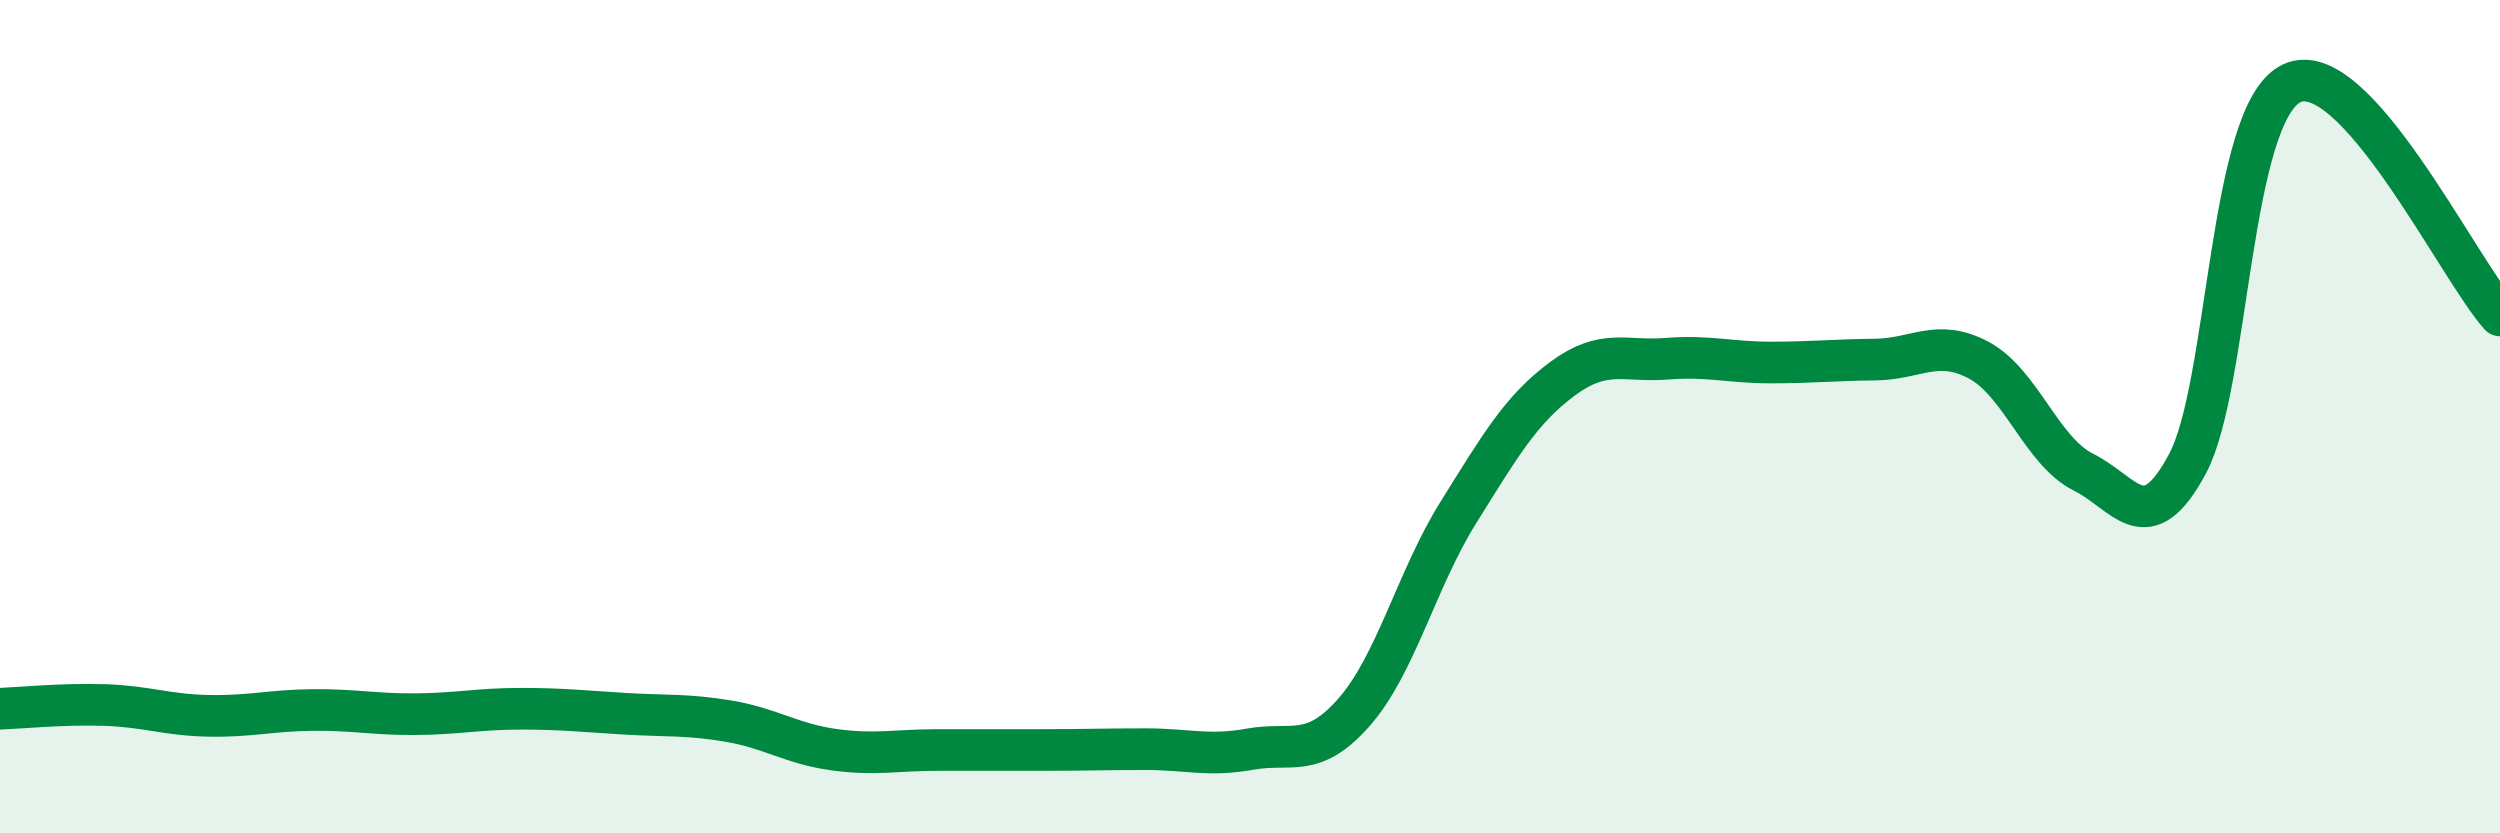 
    <svg width="60" height="20" viewBox="0 0 60 20" xmlns="http://www.w3.org/2000/svg">
      <path
        d="M 0,17.01 C 0.5,16.99 1.5,16.89 2.5,16.92 C 3.5,16.95 4,17.16 5,17.18 C 6,17.2 6.5,17.05 7.5,17.04 C 8.5,17.03 9,17.15 10,17.14 C 11,17.13 11.5,17.01 12.5,17.01 C 13.5,17.01 14,17.07 15,17.13 C 16,17.19 16.5,17.14 17.5,17.31 C 18.5,17.48 19,17.85 20,17.99 C 21,18.13 21.5,18 22.5,18 C 23.5,18 24,18 25,18 C 26,18 26.5,17.98 27.5,17.98 C 28.5,17.98 29,18.16 30,17.98 C 31,17.8 31.5,18.23 32.5,17.09 C 33.5,15.95 34,13.9 35,12.3 C 36,10.7 36.5,9.83 37.5,9.09 C 38.5,8.35 39,8.69 40,8.61 C 41,8.53 41.5,8.7 42.5,8.7 C 43.5,8.7 44,8.64 45,8.63 C 46,8.62 46.5,8.11 47.5,8.65 C 48.5,9.19 49,10.83 50,11.33 C 51,11.83 51.5,13 52.5,11.13 C 53.5,9.26 53.5,2.71 55,2 C 56.5,1.29 59,6.46 60,7.57L60 20L0 20Z"
        fill="#008740"
        opacity="0.1"
        stroke-linecap="round"
        stroke-linejoin="round"
      />
      <path
        d="M 0,17.01 C 0.5,16.99 1.5,16.89 2.5,16.92 C 3.5,16.95 4,17.16 5,17.18 C 6,17.2 6.5,17.05 7.5,17.04 C 8.5,17.03 9,17.15 10,17.14 C 11,17.13 11.5,17.01 12.5,17.01 C 13.5,17.01 14,17.07 15,17.13 C 16,17.19 16.5,17.14 17.5,17.31 C 18.5,17.48 19,17.85 20,17.99 C 21,18.13 21.5,18 22.5,18 C 23.5,18 24,18 25,18 C 26,18 26.5,17.98 27.5,17.98 C 28.5,17.98 29,18.16 30,17.98 C 31,17.8 31.5,18.23 32.5,17.09 C 33.5,15.95 34,13.9 35,12.3 C 36,10.7 36.5,9.83 37.5,9.09 C 38.5,8.35 39,8.69 40,8.61 C 41,8.53 41.5,8.7 42.5,8.7 C 43.5,8.7 44,8.64 45,8.63 C 46,8.62 46.5,8.11 47.5,8.65 C 48.5,9.19 49,10.83 50,11.33 C 51,11.83 51.5,13 52.5,11.13 C 53.5,9.26 53.5,2.71 55,2 C 56.5,1.29 59,6.46 60,7.57"
        stroke="#008740"
        stroke-width="1"
        fill="none"
        stroke-linecap="round"
        stroke-linejoin="round"
      />
    </svg>
  